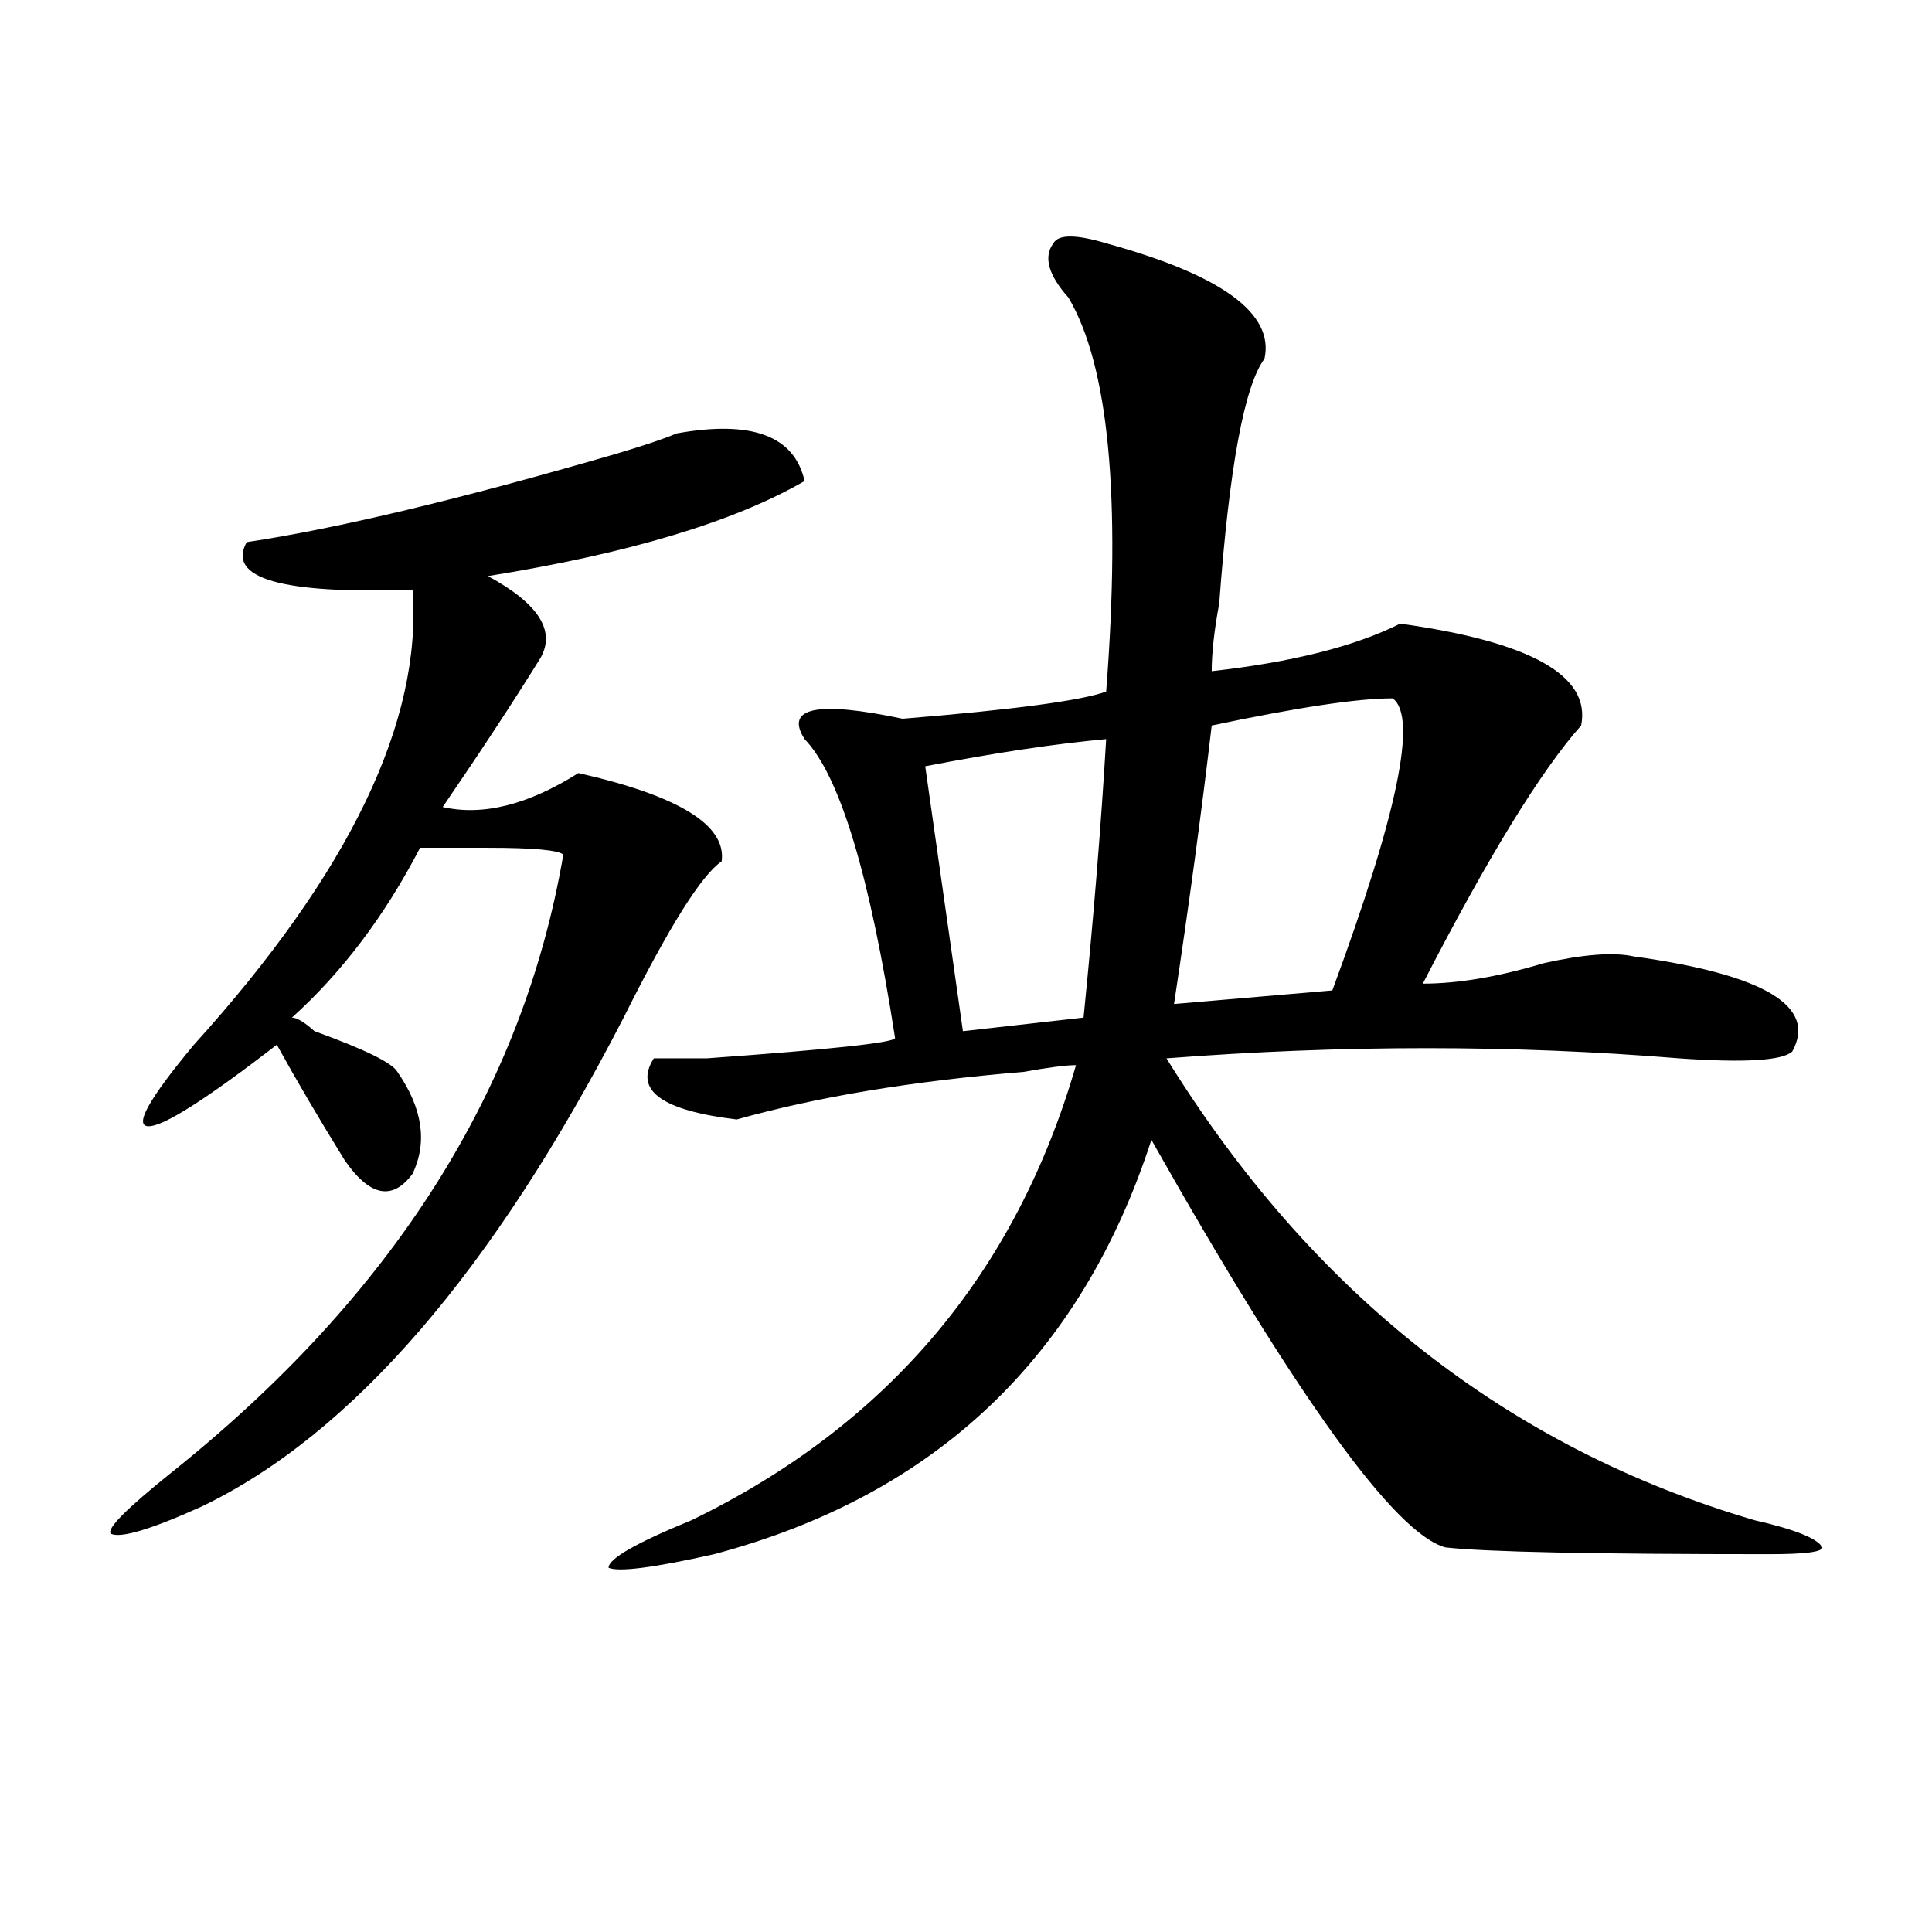 <?xml version="1.0" encoding="utf-8"?>
<!-- Generator: Adobe Illustrator 16.0.0, SVG Export Plug-In . SVG Version: 6.00 Build 0)  -->
<!DOCTYPE svg PUBLIC "-//W3C//DTD SVG 1.1//EN" "http://www.w3.org/Graphics/SVG/1.1/DTD/svg11.dtd">
<svg version="1.1" id="图层_1" xmlns="http://www.w3.org/2000/svg" xmlns:xlink="http://www.w3.org/1999/xlink" x="0px" y="0px"
	 width="1000px" height="1000px" viewBox="0 0 1000 1000" enable-background="new 0 0 1000 1000" xml:space="preserve">
<path d="M350.113,224.359c39.023-7.031,61.096,1.208,66.34,24.609c-36.463,21.094-91.095,37.519-163.898,49.219
	c25.976,14.063,35.121,28.125,27.316,42.188c-13.048,21.094-29.938,46.912-50.73,77.344c20.792,4.725,44.206-1.153,70.242-17.578
	c52.011,11.756,76.705,26.972,74.145,45.703c-10.427,7.031-27.316,34.003-50.73,80.859
	C255.116,657.99,182.313,742.365,104.266,779.828c-26.036,11.756-41.646,16.425-46.828,14.063
	c-2.622-2.307,7.805-12.854,31.219-31.641c114.448-91.406,182.069-198.028,202.922-319.922c-2.622-2.307-15.609-3.516-39.023-3.516
	c-15.609,0-27.316,0-35.121,0c-18.231,35.156-40.364,64.49-66.34,87.891c2.562,0,6.464,2.362,11.707,7.031
	c25.976,9.394,40.304,16.425,42.926,21.094c12.987,18.787,15.609,36.365,7.805,52.734c-10.427,14.063-22.134,11.756-35.121-7.031
	c-13.048-21.094-24.755-40.979-35.121-59.766c-36.462,28.125-58.535,42.188-66.34,42.188s0-14.063,23.414-42.188
	c80.608-89.044,118.351-167.541,113.168-235.547c-67.681,2.362-96.278-5.822-85.852-24.609
	c46.828-7.031,110.546-22.247,191.215-45.703C334.504,230.237,344.869,226.722,350.113,224.359z M572.547,125.922
	c59.815,16.425,87.132,36.364,81.949,59.766c-10.427,14.063-18.231,56.25-23.414,126.563c-2.622,14.063-3.902,25.818-3.902,35.156
	c41.584-4.669,74.145-12.854,97.559-24.609c67.62,9.394,98.839,26.972,93.656,52.734c-20.854,23.456-48.17,68.006-81.949,133.594
	c18.17,0,39.023-3.516,62.438-10.547c20.792-4.669,36.401-5.822,46.828-3.516c67.62,9.394,94.937,25.818,81.949,49.219
	c-5.244,4.725-24.756,5.878-58.535,3.516c-85.852-7.031-174.325-7.031-265.359,0c75.425,121.894,176.886,201.6,304.383,239.063
	c20.792,4.725,32.499,9.394,35.121,14.063c0,2.362-9.146,3.516-27.316,3.516c-91.096,0-147.009-1.153-167.801-3.516
	c-26.036-7.031-76.767-77.344-152.191-210.938c-36.463,112.5-111.888,184.021-226.336,214.453
	c-31.219,7.031-49.45,9.338-54.633,7.031c0-4.725,14.269-12.854,42.926-24.609c101.461-49.219,167.801-127.716,199.02-235.547
	c-5.244,0-14.329,1.209-27.316,3.516c-57.255,4.725-106.705,12.909-148.289,24.609c-39.023-4.669-53.353-15.216-42.926-31.641
	c5.183,0,14.268,0,27.316,0c64.998-4.669,97.559-8.185,97.559-10.547c-13.049-84.375-28.658-135.9-46.828-154.688
	c-10.427-16.369,6.463-19.885,50.73-10.547c57.193-4.669,92.314-9.338,105.363-14.063c7.805-100.745,1.28-168.75-19.512-203.906
	c-10.427-11.7-13.049-21.094-7.805-28.125C547.791,121.253,556.938,121.253,572.547,125.922z M572.547,382.563
	c-26.036,2.362-57.255,7.031-93.656,14.063l19.512,137.109l62.438-7.031C566.022,475.178,569.925,427.112,572.547,382.563z
	 M720.836,361.469c-18.231,0-49.45,4.725-93.656,14.063c-5.244,44.55-11.707,92.615-19.512,144.141l81.949-7.031
	C723.396,421.234,733.823,370.862,720.836,361.469z"/>
</svg>

